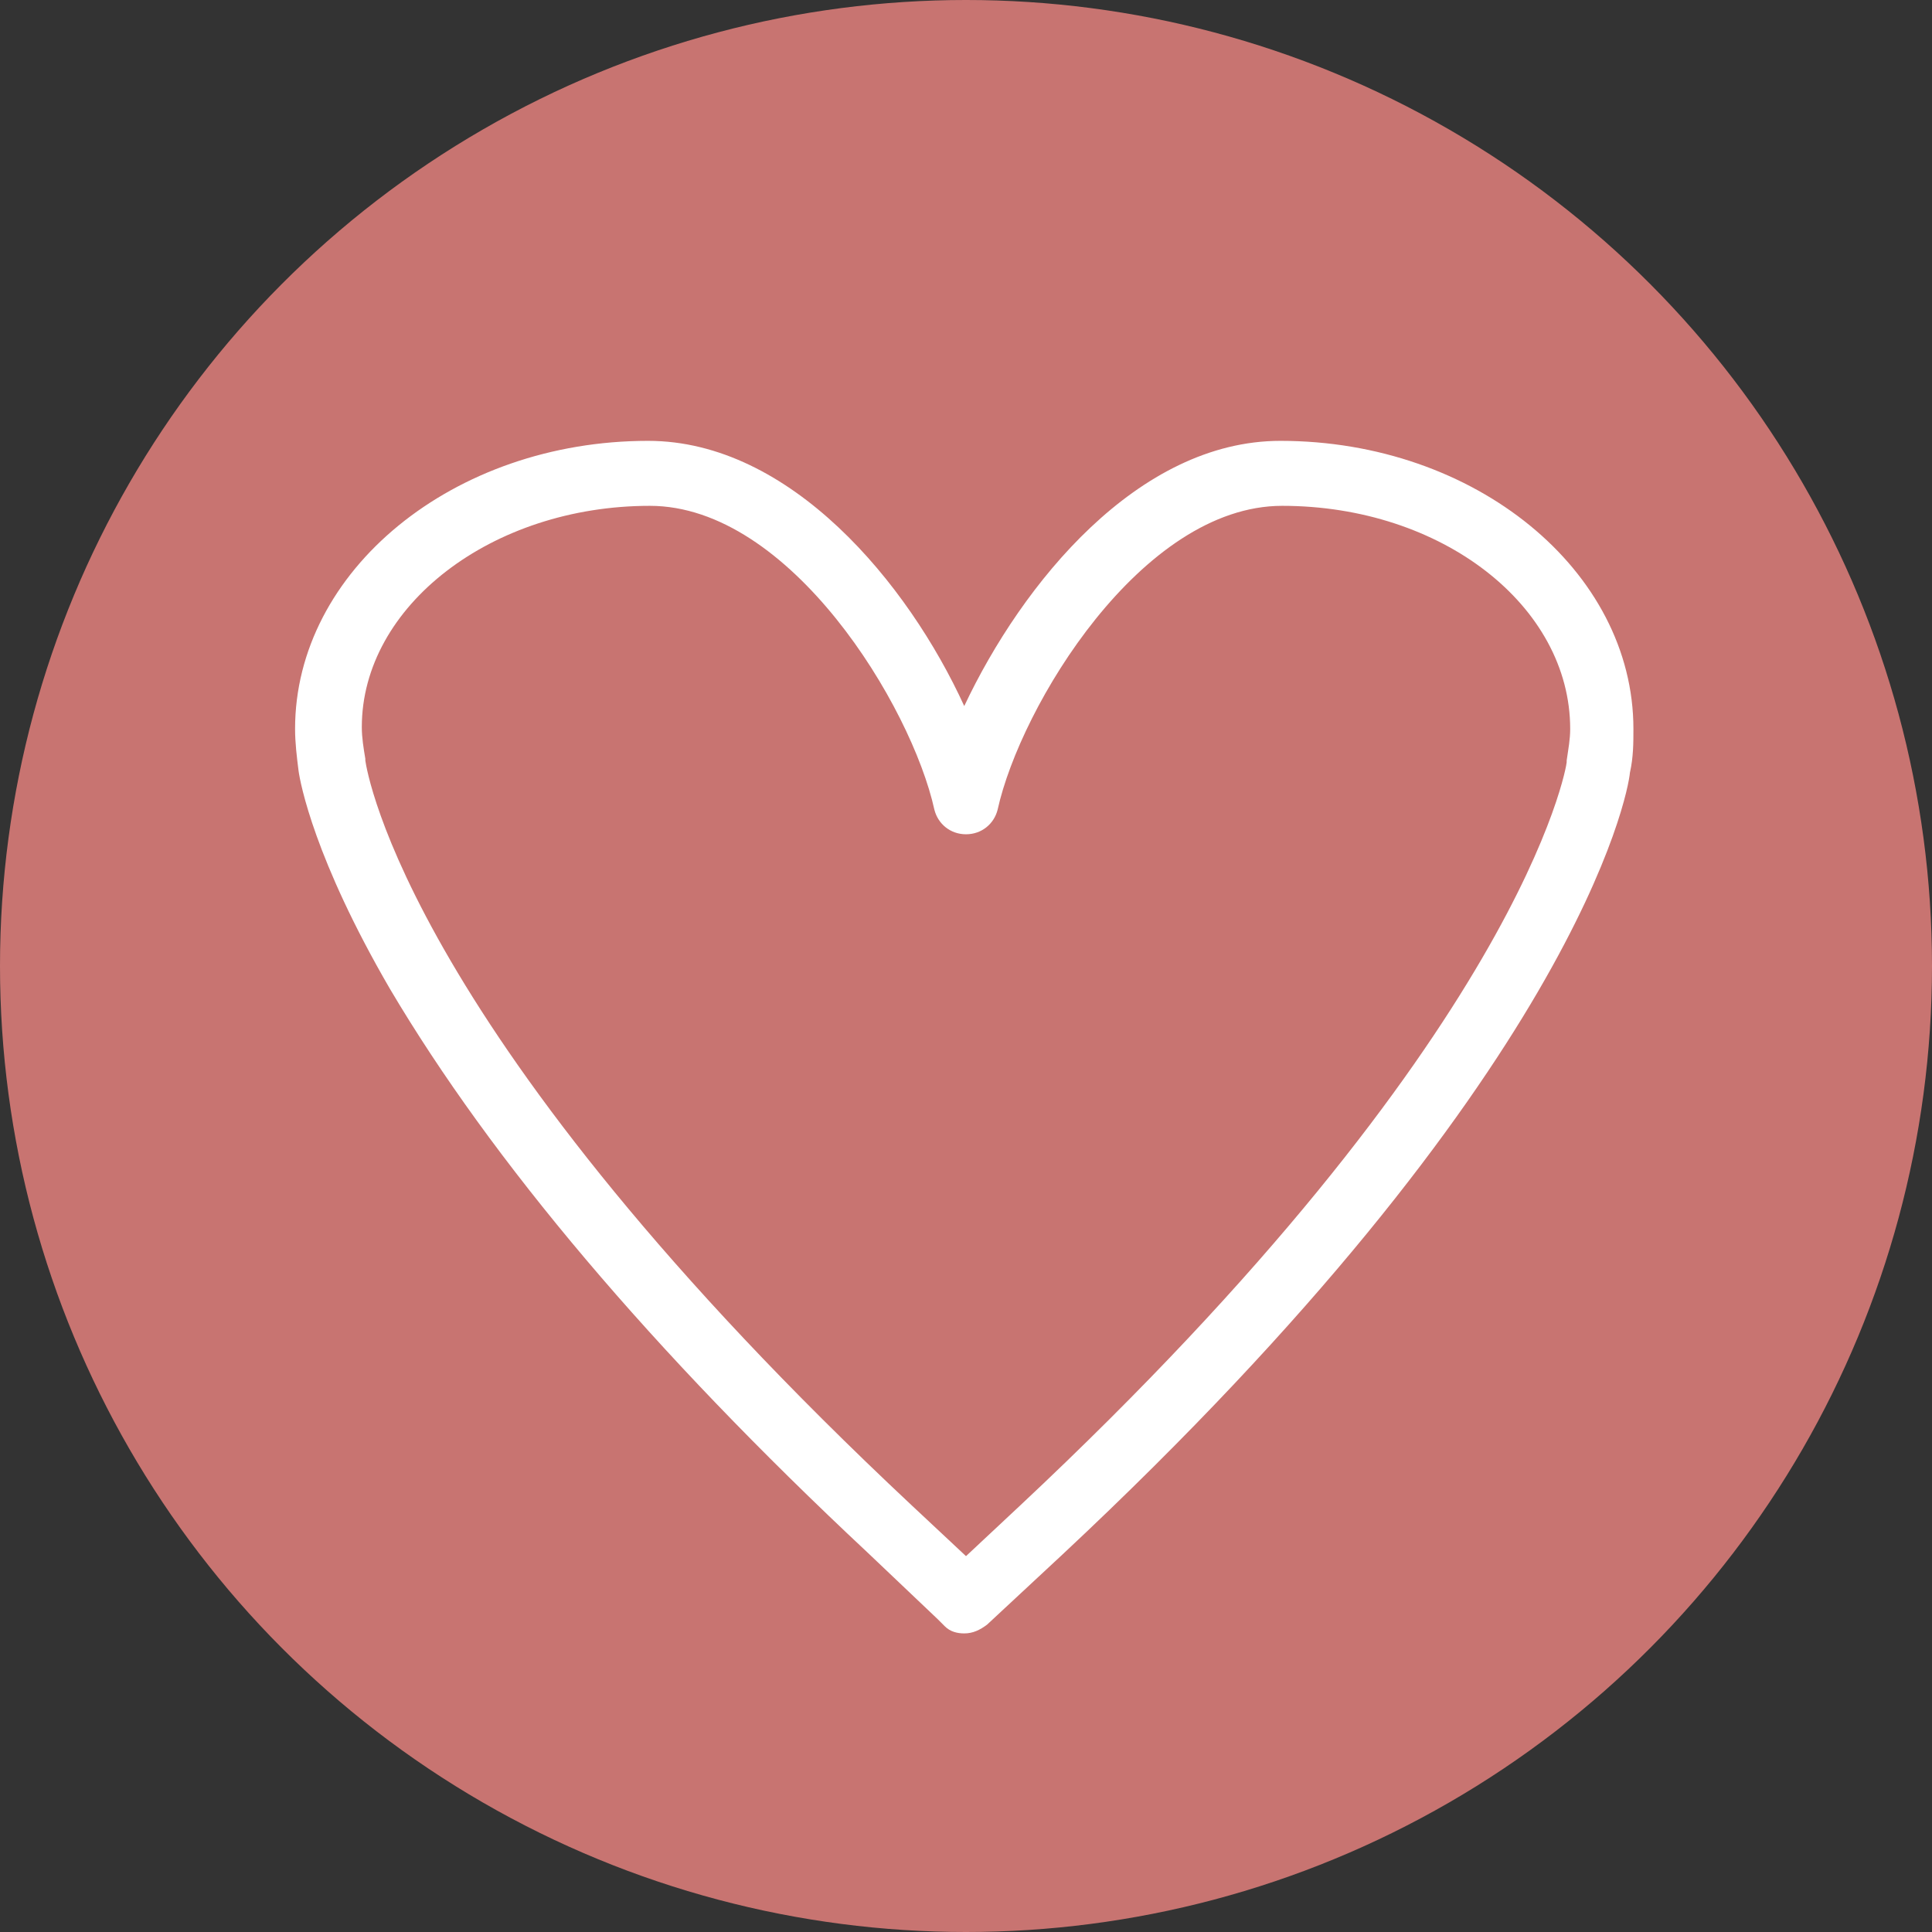 <?xml version="1.0" encoding="UTF-8"?> <!-- Generator: Adobe Illustrator 25.4.1, SVG Export Plug-In . SVG Version: 6.00 Build 0) --> <svg xmlns="http://www.w3.org/2000/svg" xmlns:xlink="http://www.w3.org/1999/xlink" id="Layer_1" x="0px" y="0px" viewBox="0 0 110 110" style="enable-background:new 0 0 110 110;" xml:space="preserve"><rect x="0" y="0" width="110" height="110" fill="#333333" stroke="none"/> <style type="text/css"> .st0{fill:#C87471;} .st1{fill:#FFFFFF;} </style> <circle class="st0" cx="55" cy="55" r="55"></circle> <g id="XMLID_2238_"> <path id="XMLID_2239_" class="st1" d="M49.4,88.4l4,3.8c0,0,0.1,0.1,0.1,0.1l0.3,0.3c0.3,0.3,0.7,0.4,1.1,0.4 c0.5,0,0.9-0.2,1.3-0.5l4.3-4C89.7,61.2,92.7,45.2,92.8,44c0.2-0.9,0.2-1.7,0.2-2.5c0-9-9-16.4-20.1-16.4c-8.1,0-14.7,8.1-18,15.1 c-3.2-7-9.9-15.1-18-15.1c-11.1,0-20.1,7.4-20.1,16.4c0,0.8,0.1,1.6,0.2,2.4c0.1,0.7,0.9,5,5.2,12.4C28,66.1,37.1,76.9,49.4,88.4z M37,28.8c8,0,14.9,11.4,16.2,17.3c0.2,0.8,0.9,1.4,1.8,1.4c0.9,0,1.6-0.6,1.8-1.4C58.1,40.2,65,28.8,73,28.8 c9.1,0,16.4,5.7,16.4,12.7c0,0.6-0.1,1.1-0.2,1.8c0,0,0,0.1,0,0.1c0,0.2-2.5,15.5-31.1,42.3L55,88.6l-3.1-2.9 C23.3,58.9,20.9,44,20.8,43.3c0,0,0-0.1,0-0.1c-0.1-0.6-0.2-1.2-0.2-1.8C20.6,34.5,28,28.8,37,28.8z"></path> </g> </svg> 